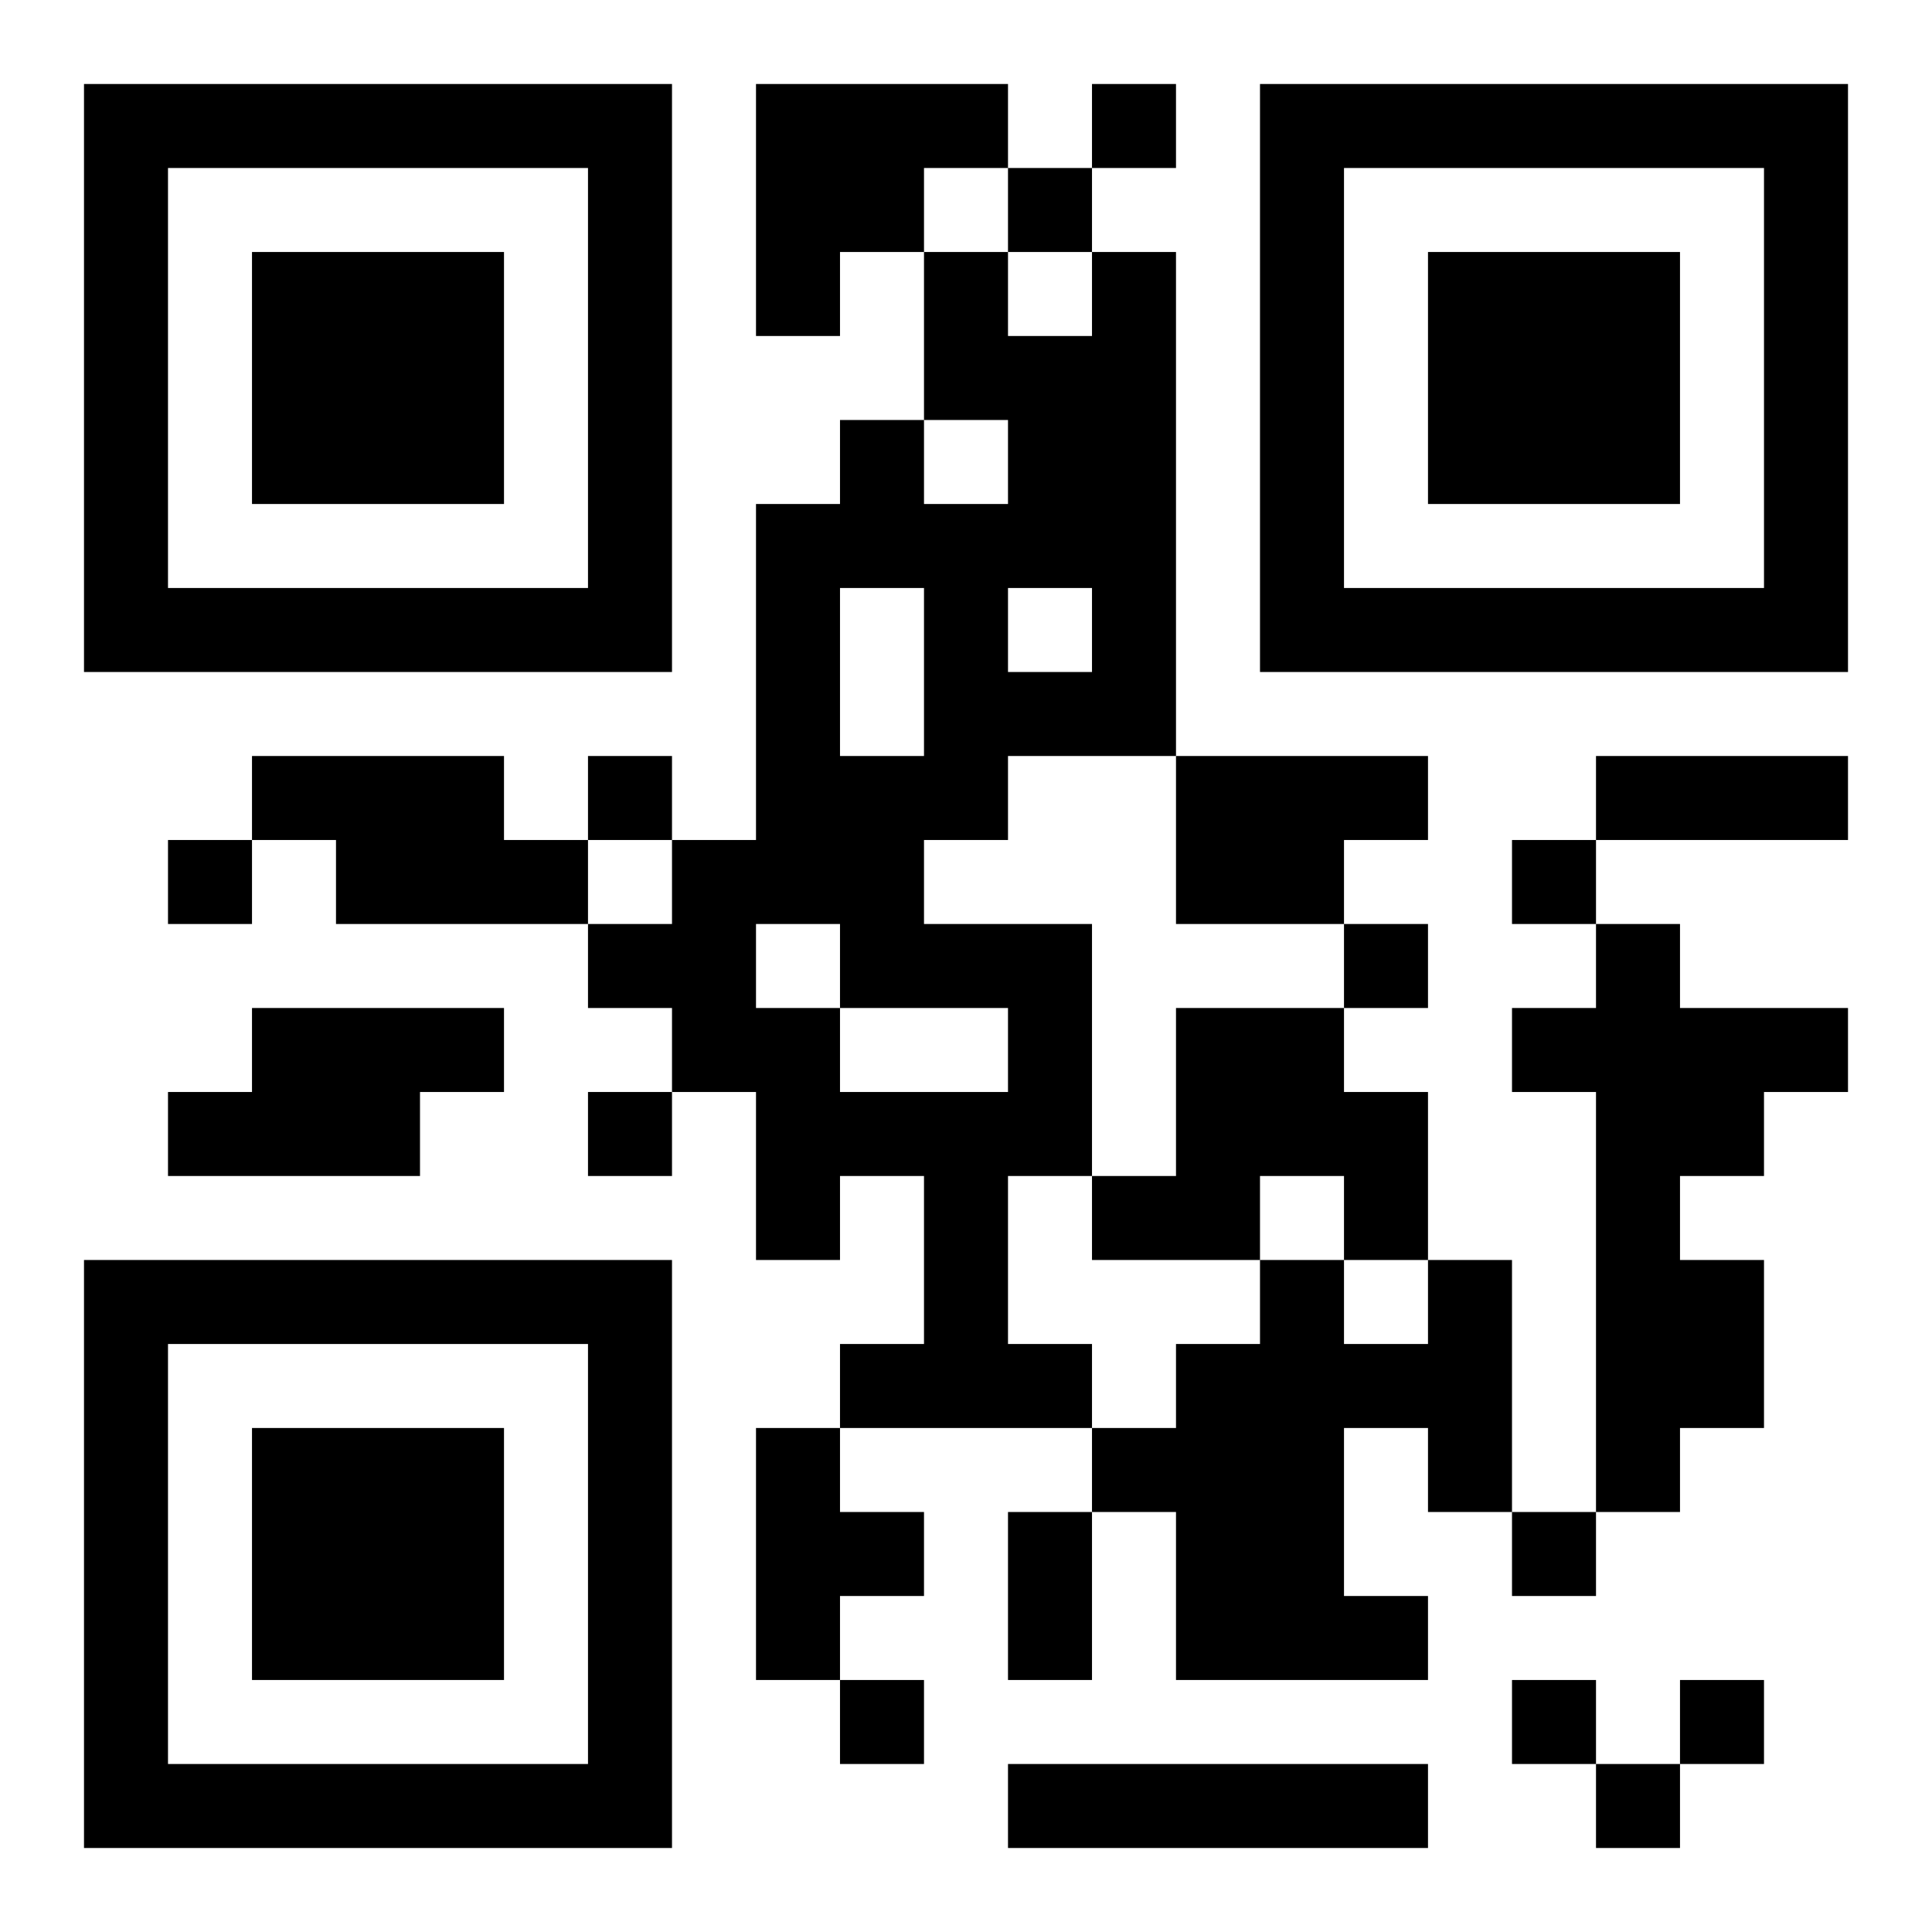 <?xml version="1.0" encoding="UTF-8"?>
<!DOCTYPE svg PUBLIC "-//W3C//DTD SVG 1.1//EN" "http://www.w3.org/Graphics/SVG/1.1/DTD/svg11.dtd">
<svg xmlns="http://www.w3.org/2000/svg" version="1.1" viewBox="0 0 23 23" stroke="none">
	<rect width="100%" height="100%" fill="#ffffff"/>
	<path d="M1,1h7v1h-7z M9,1h2v2h-2z M11,1h1v1h-1z M13,1h1v1h-1z M15,1h7v1h-7z M1,2h1v6h-1z M7,2h1v6h-1z M12,2h1v1h-1z M15,2h1v6h-1z M21,2h1v6h-1z M3,3h3v3h-3z M9,3h1v1h-1z M11,3h1v2h-1z M13,3h1v6h-1z M17,3h3v3h-3z M12,4h1v3h-1z M10,5h1v2h-1z M9,6h1v5h-1z M11,6h1v4h-1z M2,7h5v1h-5z M16,7h5v1h-5z M12,8h1v1h-1z M3,9h3v1h-3z M7,9h1v1h-1z M10,9h1v3h-1z M14,9h2v2h-2z M16,9h1v1h-1z M19,9h3v1h-3z M2,10h1v1h-1z M4,10h3v1h-3z M8,10h1v3h-1z M18,10h1v1h-1z M7,11h1v1h-1z M11,11h2v1h-2z M16,11h1v1h-1z M19,11h1v7h-1z M3,12h2v2h-2z M5,12h1v1h-1z M9,12h1v3h-1z M12,12h1v2h-1z M14,12h2v2h-2z M18,12h1v1h-1z M20,12h2v1h-2z M2,13h1v1h-1z M7,13h1v1h-1z M10,13h2v1h-2z M16,13h1v2h-1z M20,13h1v1h-1z M11,14h1v3h-1z M13,14h2v1h-2z M1,15h7v1h-7z M15,15h1v5h-1z M17,15h1v3h-1z M20,15h1v2h-1z M1,16h1v6h-1z M7,16h1v6h-1z M10,16h1v1h-1z M12,16h1v1h-1z M14,16h1v4h-1z M16,16h1v1h-1z M3,17h3v3h-3z M9,17h1v3h-1z M13,17h1v1h-1z M10,18h1v1h-1z M12,18h1v2h-1z M18,18h1v1h-1z M16,19h1v1h-1z M10,20h1v1h-1z M18,20h1v1h-1z M20,20h1v1h-1z M2,21h5v1h-5z M12,21h5v1h-5z M19,21h1v1h-1z" fill="#000000"/>
</svg>
